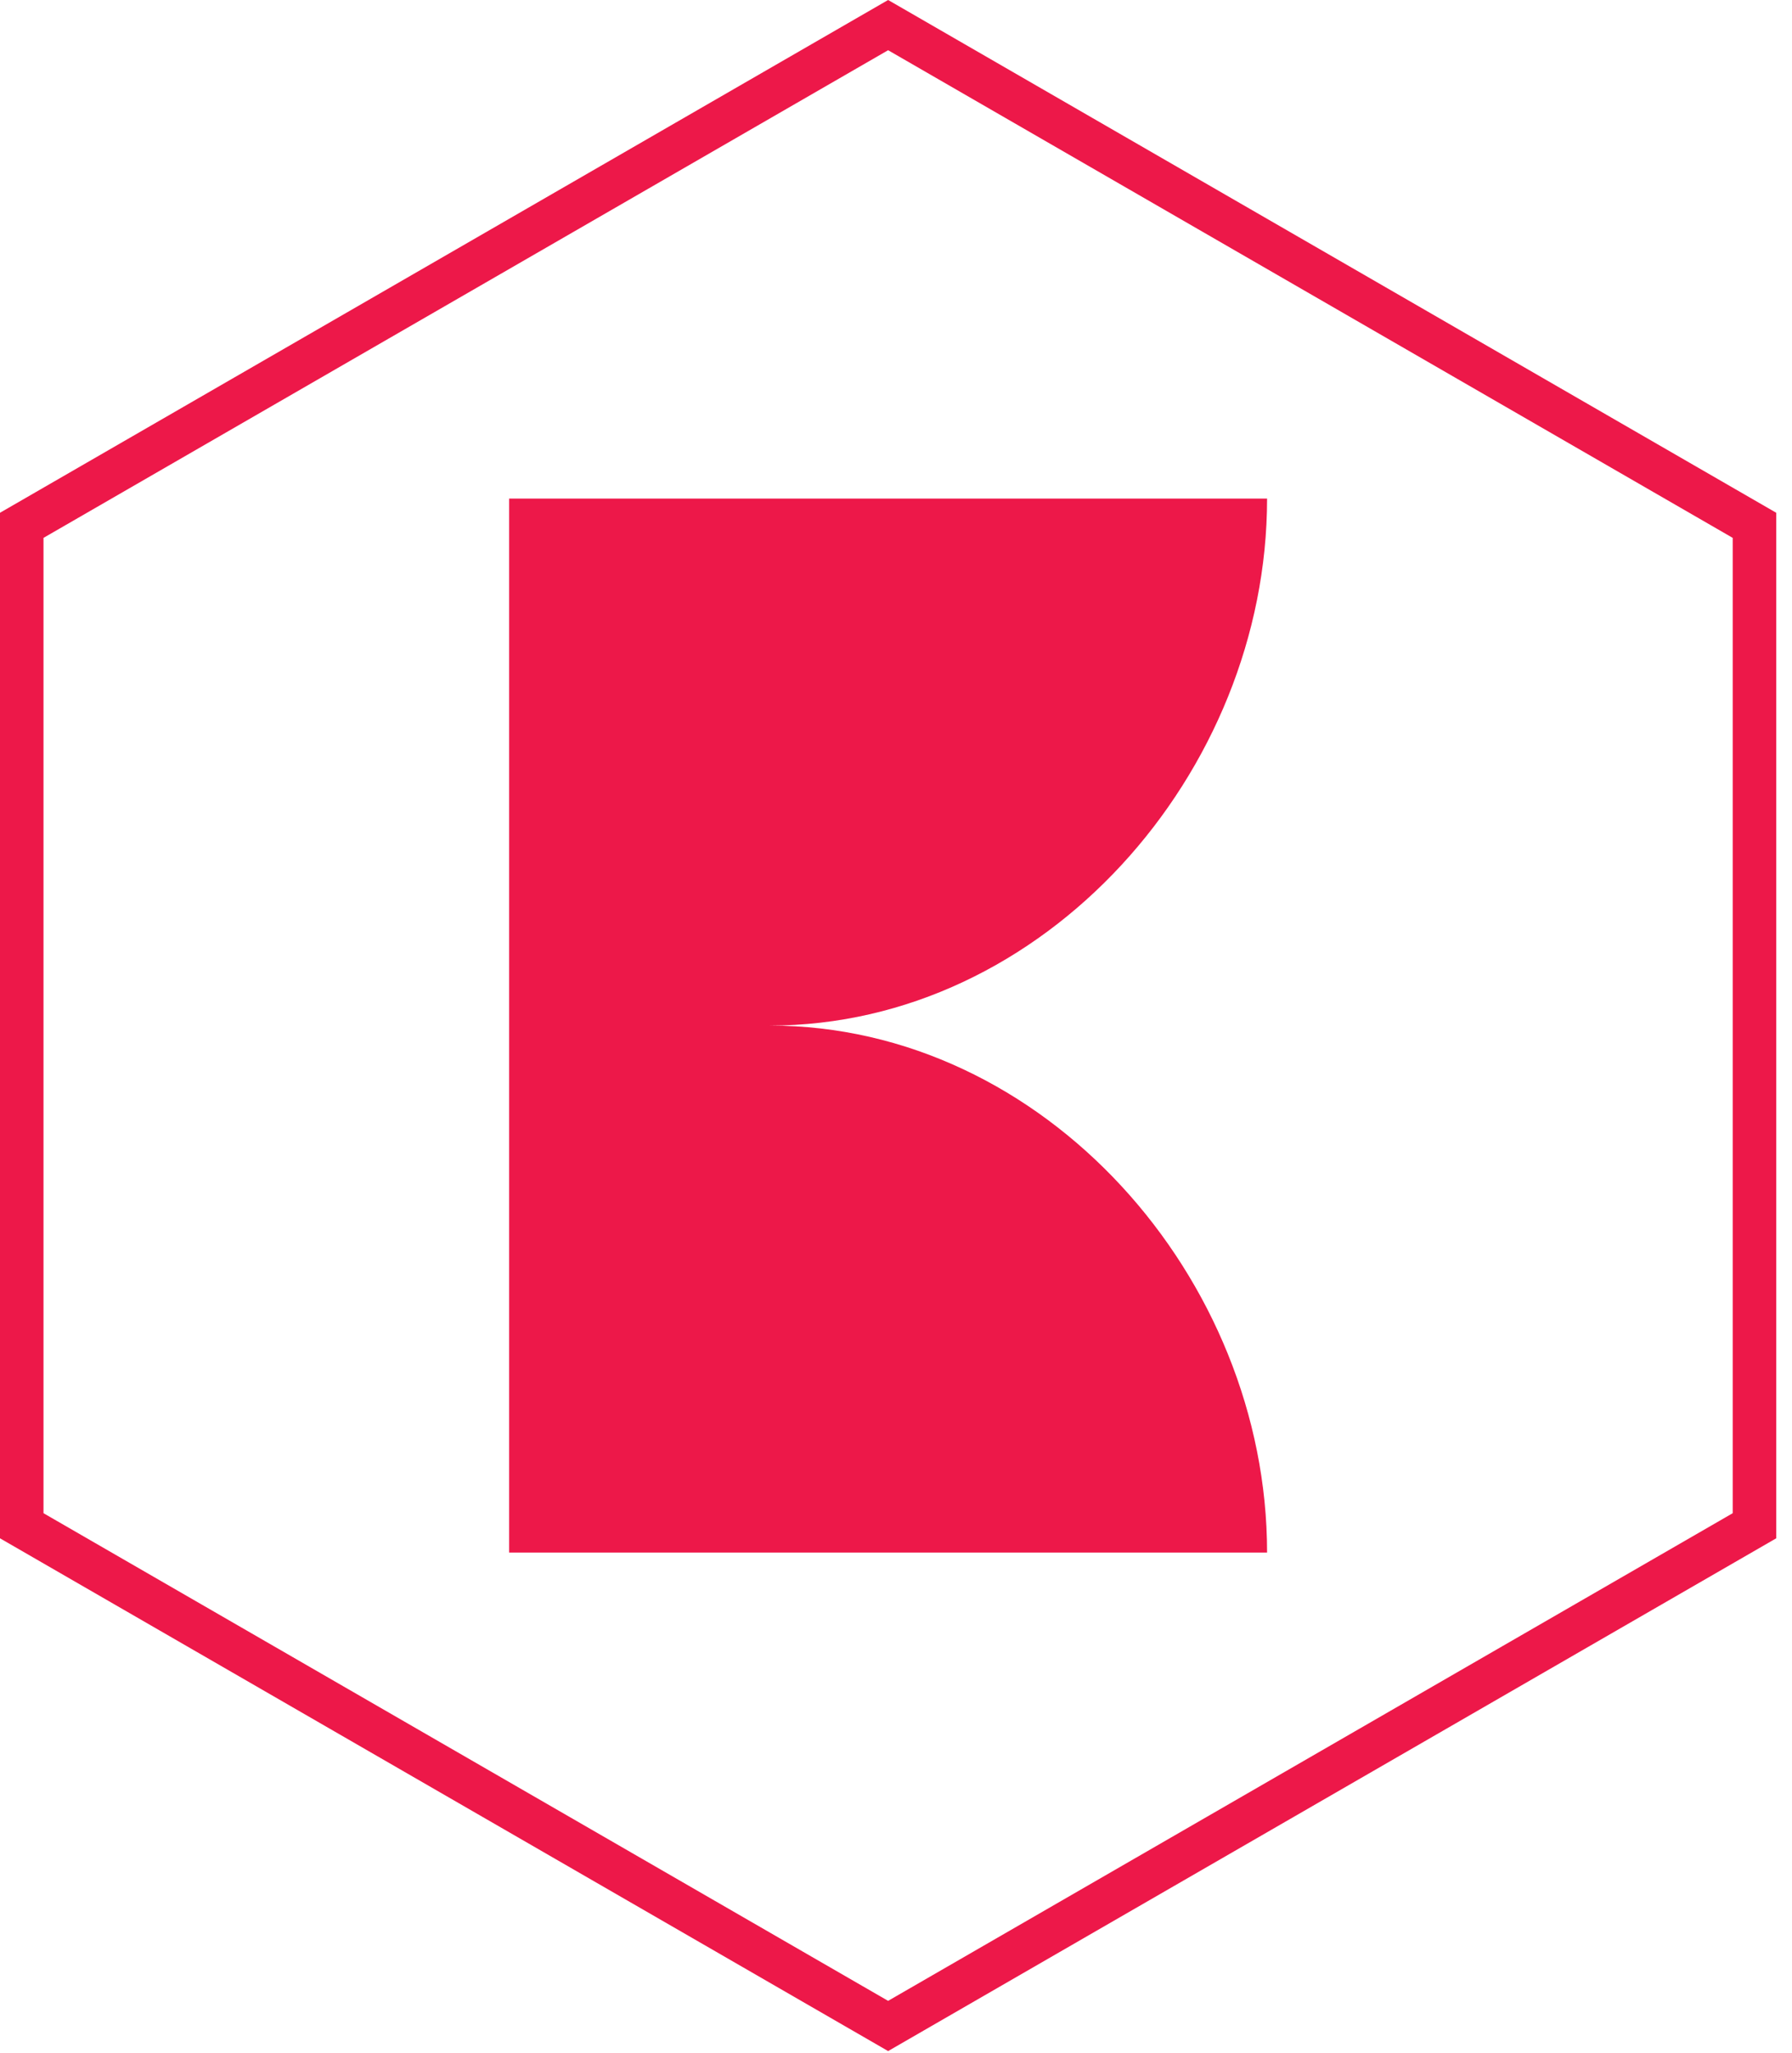 <svg width="103" height="118" viewBox="0 0 103 118" fill="none" xmlns="http://www.w3.org/2000/svg">
<path d="M1.25 30.193V87.693L51.047 116.443L100.843 87.693V30.193L51.047 1.443L1.25 30.193Z" stroke="#ED1849" stroke-width="2.5"/>
<path d="M44.242 58.945C60.03 58.945 72.829 44.444 72.829 28.656H29.264V89.233H72.829C72.829 73.445 60.03 58.945 44.242 58.945Z" fill="#ED1849"/>
</svg>
